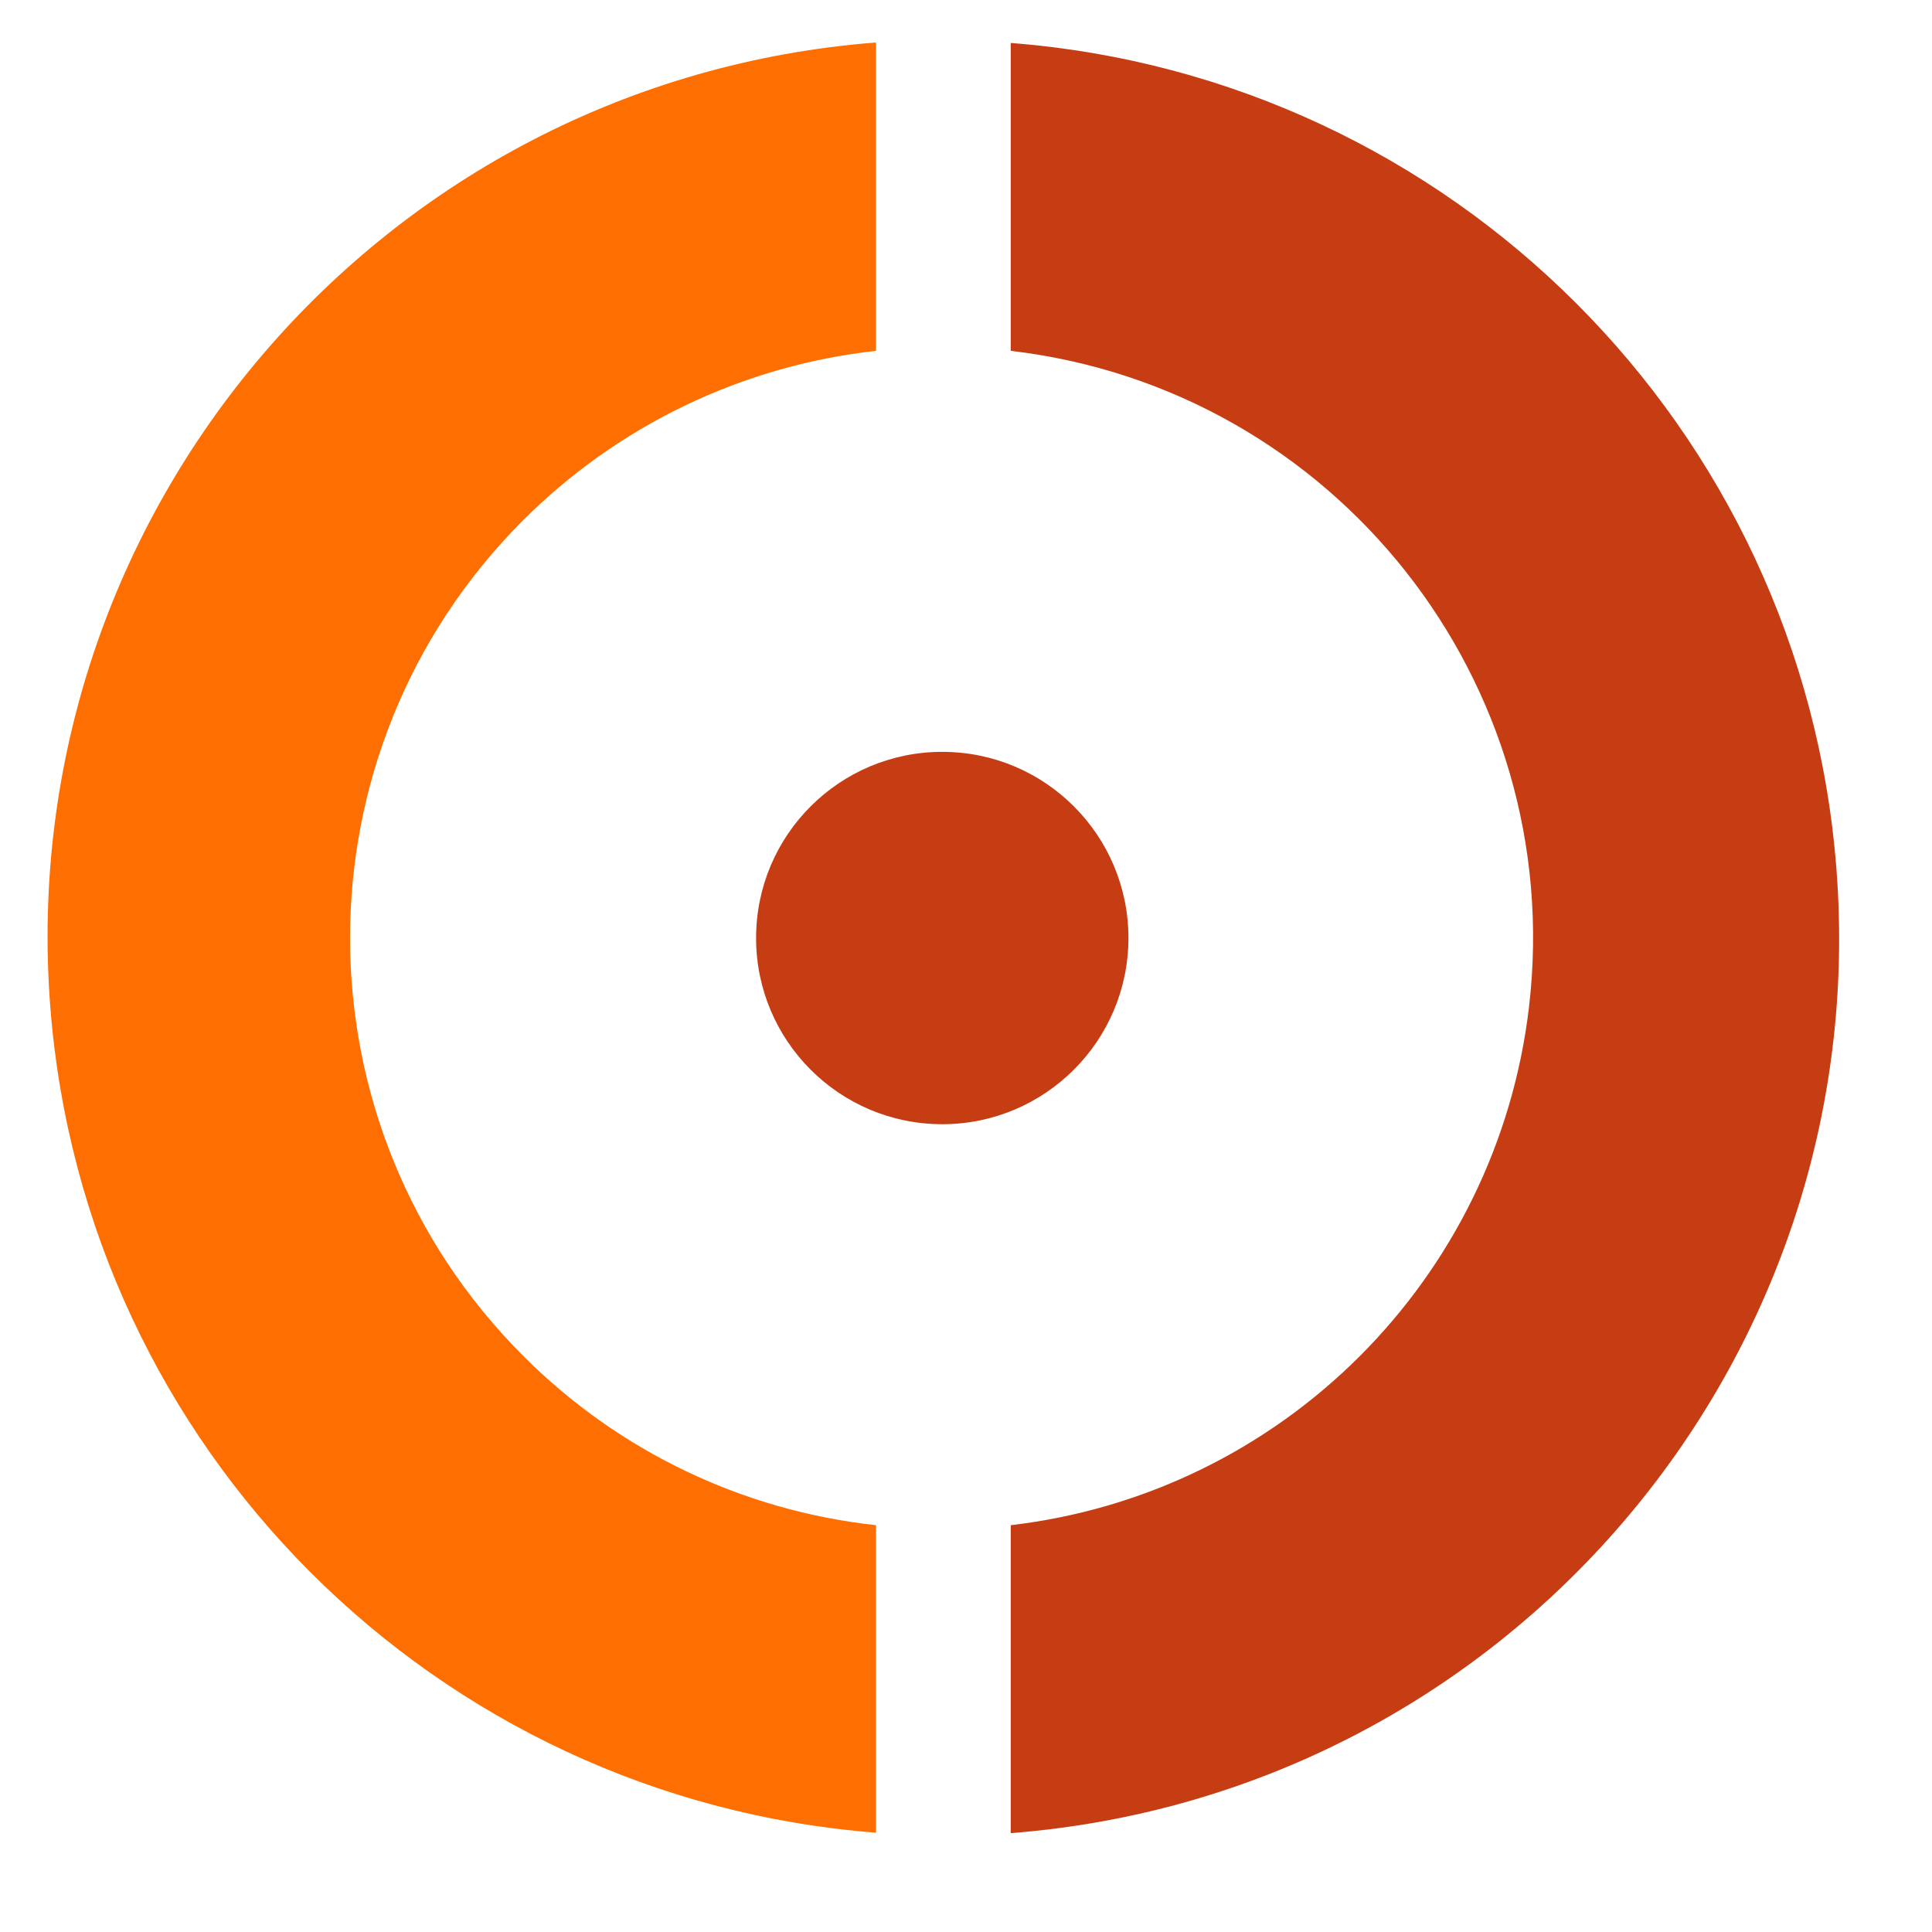 <?xml version="1.0" encoding="utf-8"?>
<!-- Generator: Adobe Illustrator 13.0.0, SVG Export Plug-In . SVG Version: 6.00 Build 14948)  -->
<!DOCTYPE svg PUBLIC "-//W3C//DTD SVG 1.1//EN" "http://www.w3.org/Graphics/SVG/1.1/DTD/svg11.dtd">
<svg version="1.1" id="Calque_1" xmlns="http://www.w3.org/2000/svg" xmlns:xlink="http://www.w3.org/1999/xlink" x="0px" y="0px"
	 width="128px" height="128px" enable-background="new -32.866 -32.373 128 128"
	 xml:space="preserve">
<path fill="#c73d13" d="M66.963,23.244c21.486,2.521,36.857,21.981,34.338,43.469c-2.118,18.013-16.322,32.225-34.338,34.335v20.402
	c32.754-2.54,57.244-31.147,54.704-63.899C119.404,28.327,96.185,5.11,66.963,2.846V23.244L66.963,23.244z"/>
<path fill="#ff6e00" d="M34.704,89.869C19.393,74.613,19.35,49.83,34.607,34.52c6.299-6.319,14.564-10.299,23.431-11.276V2.814
	C25.285,5.354,0.794,33.961,3.333,66.712c2.266,29.223,25.481,52.44,54.705,54.709v-20.374
	C49.212,100.091,40.979,96.146,34.704,89.869"/>
<path fill="#c73d13" d="M62.427,74.482c6.81,0,12.335-5.526,12.335-12.336c0-6.812-5.525-12.334-12.335-12.334
	c-6.812,0-12.334,5.523-12.334,12.334C50.091,68.956,55.614,74.482,62.427,74.482L62.427,74.482"/>
</svg>
